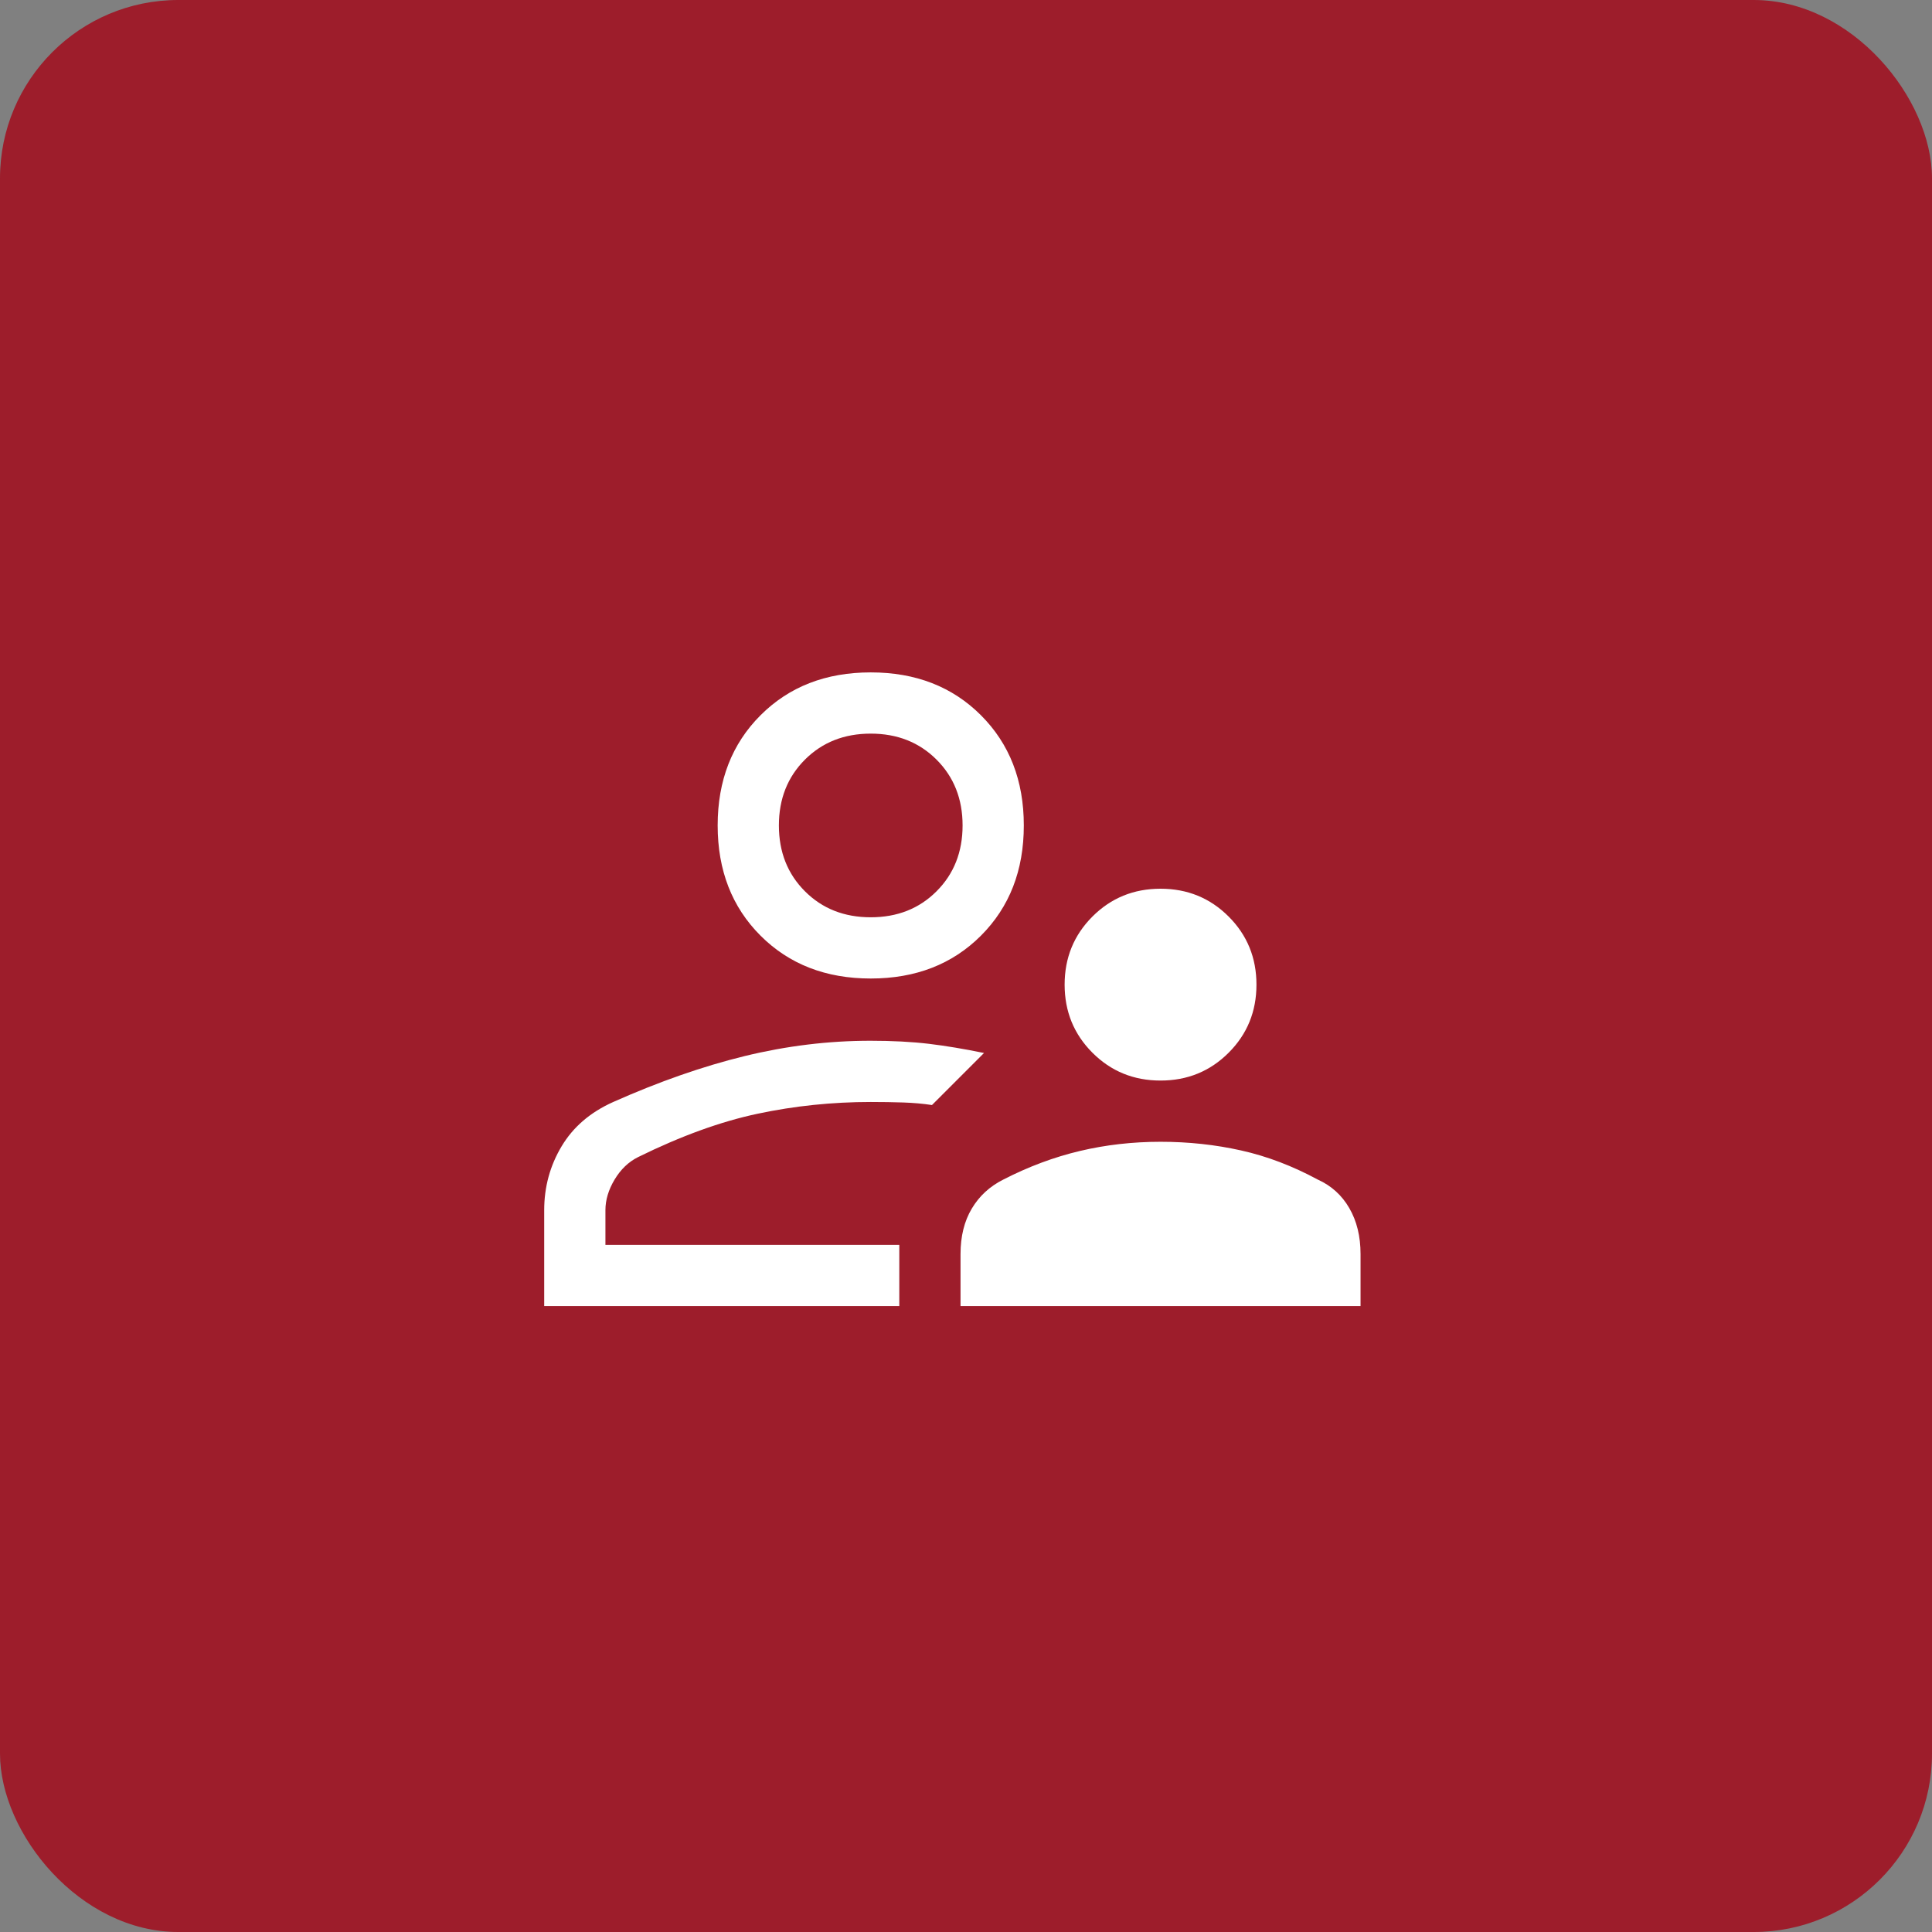 <svg width="65" height="65" viewBox="0 0 65 65" fill="none" xmlns="http://www.w3.org/2000/svg">
<rect x="0" y="0" width="65" height="65" fill="#808080" stroke="none"/>
<rect width="65" height="65" rx="6" fill="#9D1D2B"/>
<mask id="mask0_2_17630" style="mask-type:alpha" maskUnits="userSpaceOnUse" x="15" y="16" width="34" height="34">
<rect x="15.562" y="16.477" width="32.958" height="32.958" fill="#D9D9D9"/>
</mask>
<g mask="url(#mask0_2_17630)">
<path d="M39.045 36.354C38.141 36.354 37.378 36.042 36.754 35.418C36.13 34.794 35.818 34.031 35.818 33.127C35.818 32.224 36.13 31.46 36.754 30.836C37.378 30.212 38.141 29.9 39.045 29.9C39.949 29.9 40.712 30.212 41.336 30.836C41.96 31.46 42.272 32.224 42.272 33.127C42.272 34.031 41.96 34.794 41.336 35.418C40.712 36.042 39.949 36.354 39.045 36.354ZM32.316 43.941V42.191C32.316 41.595 32.442 41.086 32.694 40.663C32.946 40.239 33.3 39.913 33.758 39.684C34.605 39.249 35.463 38.929 36.333 38.723C37.203 38.517 38.107 38.414 39.045 38.414C39.983 38.414 40.887 38.511 41.757 38.706C42.627 38.9 43.485 39.227 44.332 39.684C44.79 39.89 45.145 40.211 45.396 40.646C45.648 41.081 45.774 41.595 45.774 42.191V43.941H32.316ZM29.295 32.921C27.784 32.921 26.549 32.441 25.587 31.479C24.626 30.518 24.145 29.282 24.145 27.771C24.145 26.261 24.626 25.025 25.587 24.064C26.549 23.102 27.784 22.622 29.295 22.622C30.806 22.622 32.041 23.102 33.003 24.064C33.964 25.025 34.445 26.261 34.445 27.771C34.445 29.282 33.964 30.518 33.003 31.479C32.041 32.441 30.806 32.921 29.295 32.921ZM18.309 43.941V40.714C18.309 39.936 18.504 39.221 18.893 38.569C19.282 37.916 19.862 37.419 20.632 37.075C22.173 36.389 23.648 35.874 25.055 35.53C26.463 35.187 27.873 35.015 29.286 35.015C30.024 35.015 30.68 35.05 31.252 35.118C31.824 35.187 32.442 35.29 33.106 35.427L31.355 37.178C31.057 37.132 30.737 37.104 30.394 37.092C30.05 37.081 29.684 37.075 29.295 37.075C27.999 37.075 26.731 37.207 25.491 37.47C24.25 37.733 22.909 38.219 21.468 38.929C21.147 39.089 20.884 39.341 20.678 39.684C20.472 40.028 20.369 40.371 20.369 40.714V41.882H30.256V43.941H18.309ZM29.295 30.861C30.188 30.861 30.926 30.57 31.509 29.986C32.093 29.402 32.385 28.664 32.385 27.771C32.385 26.879 32.093 26.141 31.509 25.557C30.926 24.974 30.188 24.682 29.295 24.682C28.402 24.682 27.664 24.974 27.081 25.557C26.497 26.141 26.205 26.879 26.205 27.771C26.205 28.664 26.497 29.402 27.081 29.986C27.664 30.57 28.402 30.861 29.295 30.861Z" fill="white"/>
</g>
</svg>
